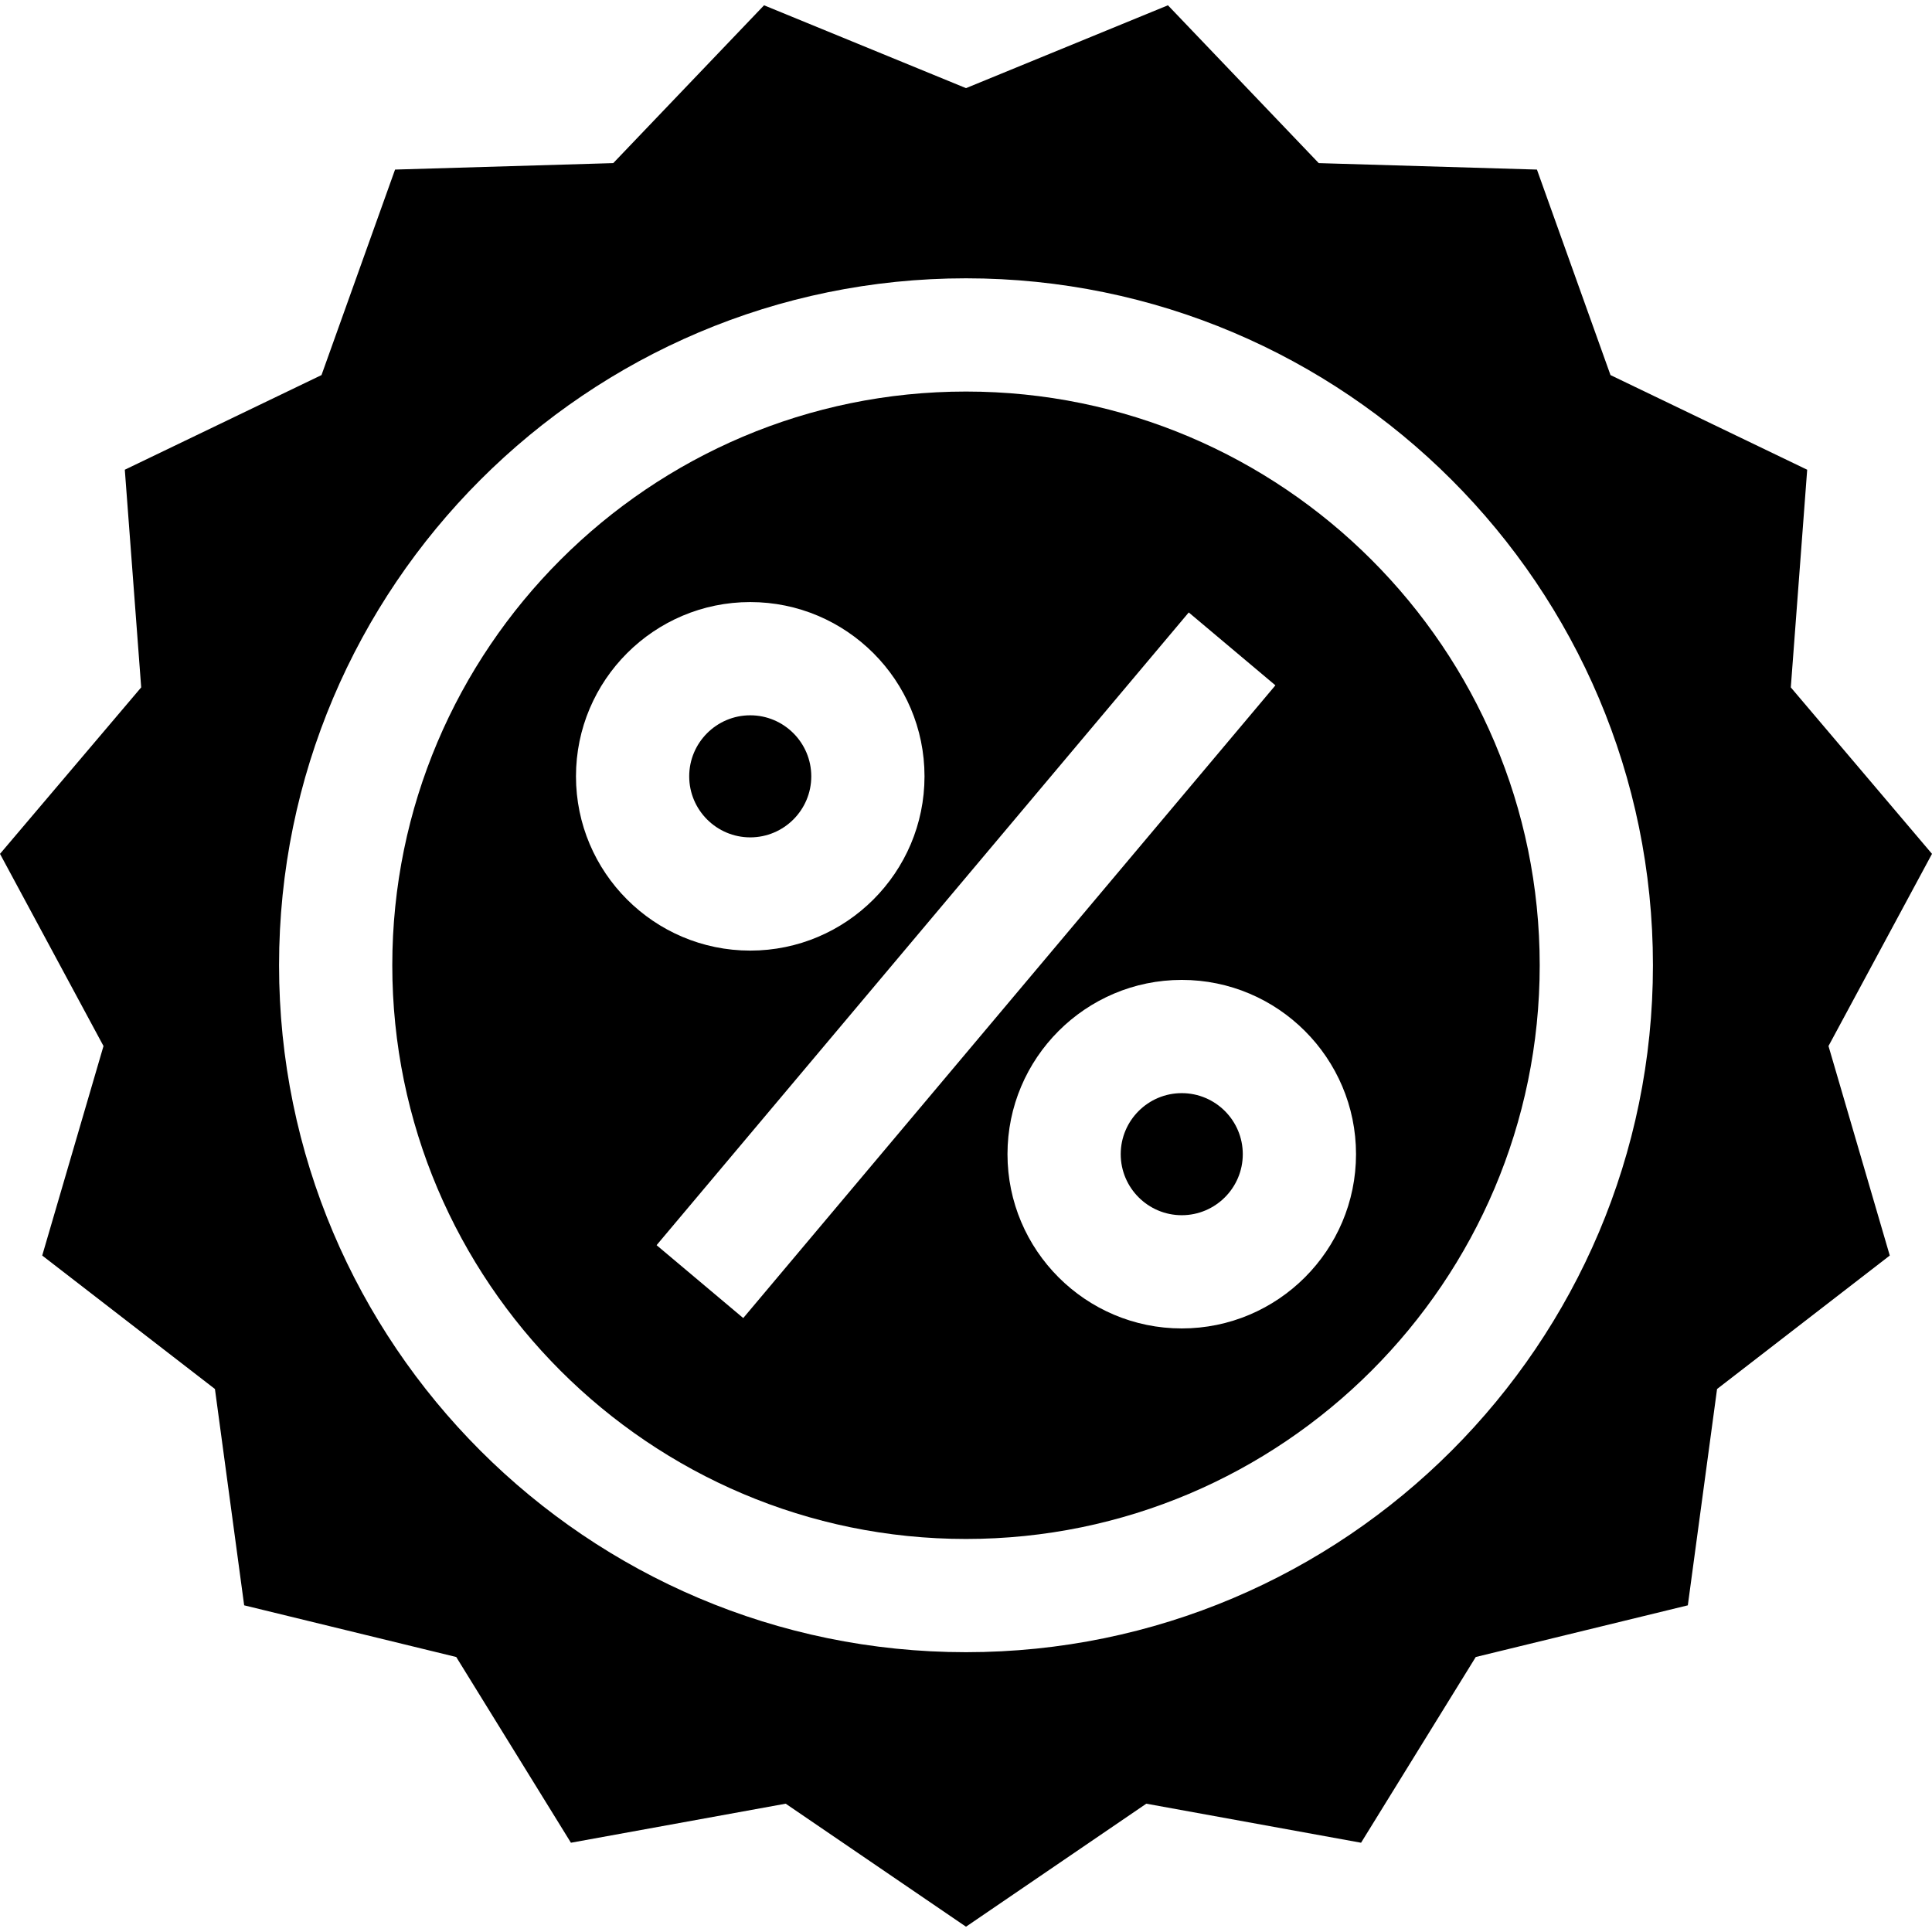 <?xml version="1.0" encoding="iso-8859-1"?>
<!-- Generator: Adobe Illustrator 21.0.0, SVG Export Plug-In . SVG Version: 6.00 Build 0)  -->
<svg version="1.1" id="Capa_1" xmlns="http://www.w3.org/2000/svg" xmlns:xlink="http://www.w3.org/1999/xlink" x="0px" y="0px"
	 viewBox="0 0 512 512" style="enable-background:new 0 0 512 512;" xml:space="preserve">
<g>
	<g>
		<path d="M313.177,289.694c-8.918,0-16.174,7.256-16.174,16.174c0,8.918,7.256,16.174,16.174,16.174s16.174-7.256,16.174-16.174
			C329.351,296.948,322.095,289.694,313.177,289.694z"/>
	</g>
</g>
<g>
	<g>
		<path d="M256,103.763c-83.834,0-152.039,68.204-152.039,152.039S172.165,407.841,256,407.841s152.039-68.204,152.039-152.039
			S339.835,103.763,256,103.763z M152.64,205.736c0-25.465,20.717-46.182,46.182-46.182c25.464,0,46.182,20.717,46.182,46.182
			c0,25.466-20.717,46.182-46.182,46.182C173.357,251.918,152.64,231.201,152.64,205.736z M196.967,349.299l-22.965-19.316
			l141.029-167.679l22.965,19.316L196.967,349.299z M313.177,352.05c-25.465,0-46.182-20.717-46.182-46.182
			c0-25.464,20.717-46.182,46.182-46.182s46.182,20.717,46.182,46.182C359.359,331.332,338.642,352.05,313.177,352.05z"/>
	</g>
</g>
<g>
	<g>
		<path d="M512,226.281l-37.418-44.115l4.341-57.683l-52.125-25.081L407.303,44.94l-57.822-1.711L309.518,1.403L256,23.357
			L202.481,1.403l-39.962,41.824l-57.822,1.711L85.202,99.4l-52.126,25.081l4.342,57.683L0,226.281l27.428,50.93l-16.24,55.52
			l45.773,35.371l7.746,57.326l56.202,13.695l30.393,49.22l56.914-10.348L256,510.597l47.784-32.601l56.913,10.348l30.393-49.22
			l56.202-13.695l7.747-57.326l45.772-35.371l-16.239-55.52L512,226.281z M256,437.849c-100.381,0-182.047-81.666-182.047-182.047
			S155.619,73.755,256,73.755s182.047,81.666,182.047,182.047S356.381,437.849,256,437.849z"/>
	</g>
</g>
<g>
	<g>
		<path d="M198.822,189.562c-8.919,0-16.174,7.256-16.174,16.174c0,8.919,7.256,16.174,16.174,16.174
			c8.918,0,16.174-7.256,16.174-16.174S207.74,189.562,198.822,189.562z"/>
	</g>
</g>
<g>
</g>
<g>
</g>
<g>
</g>
<g>
</g>
<g>
</g>
<g>
</g>
<g>
</g>
<g>
</g>
<g>
</g>
<g>
</g>
<g>
</g>
<g>
</g>
<g>
</g>
<g>
</g>
<g>
</g>
</svg>

